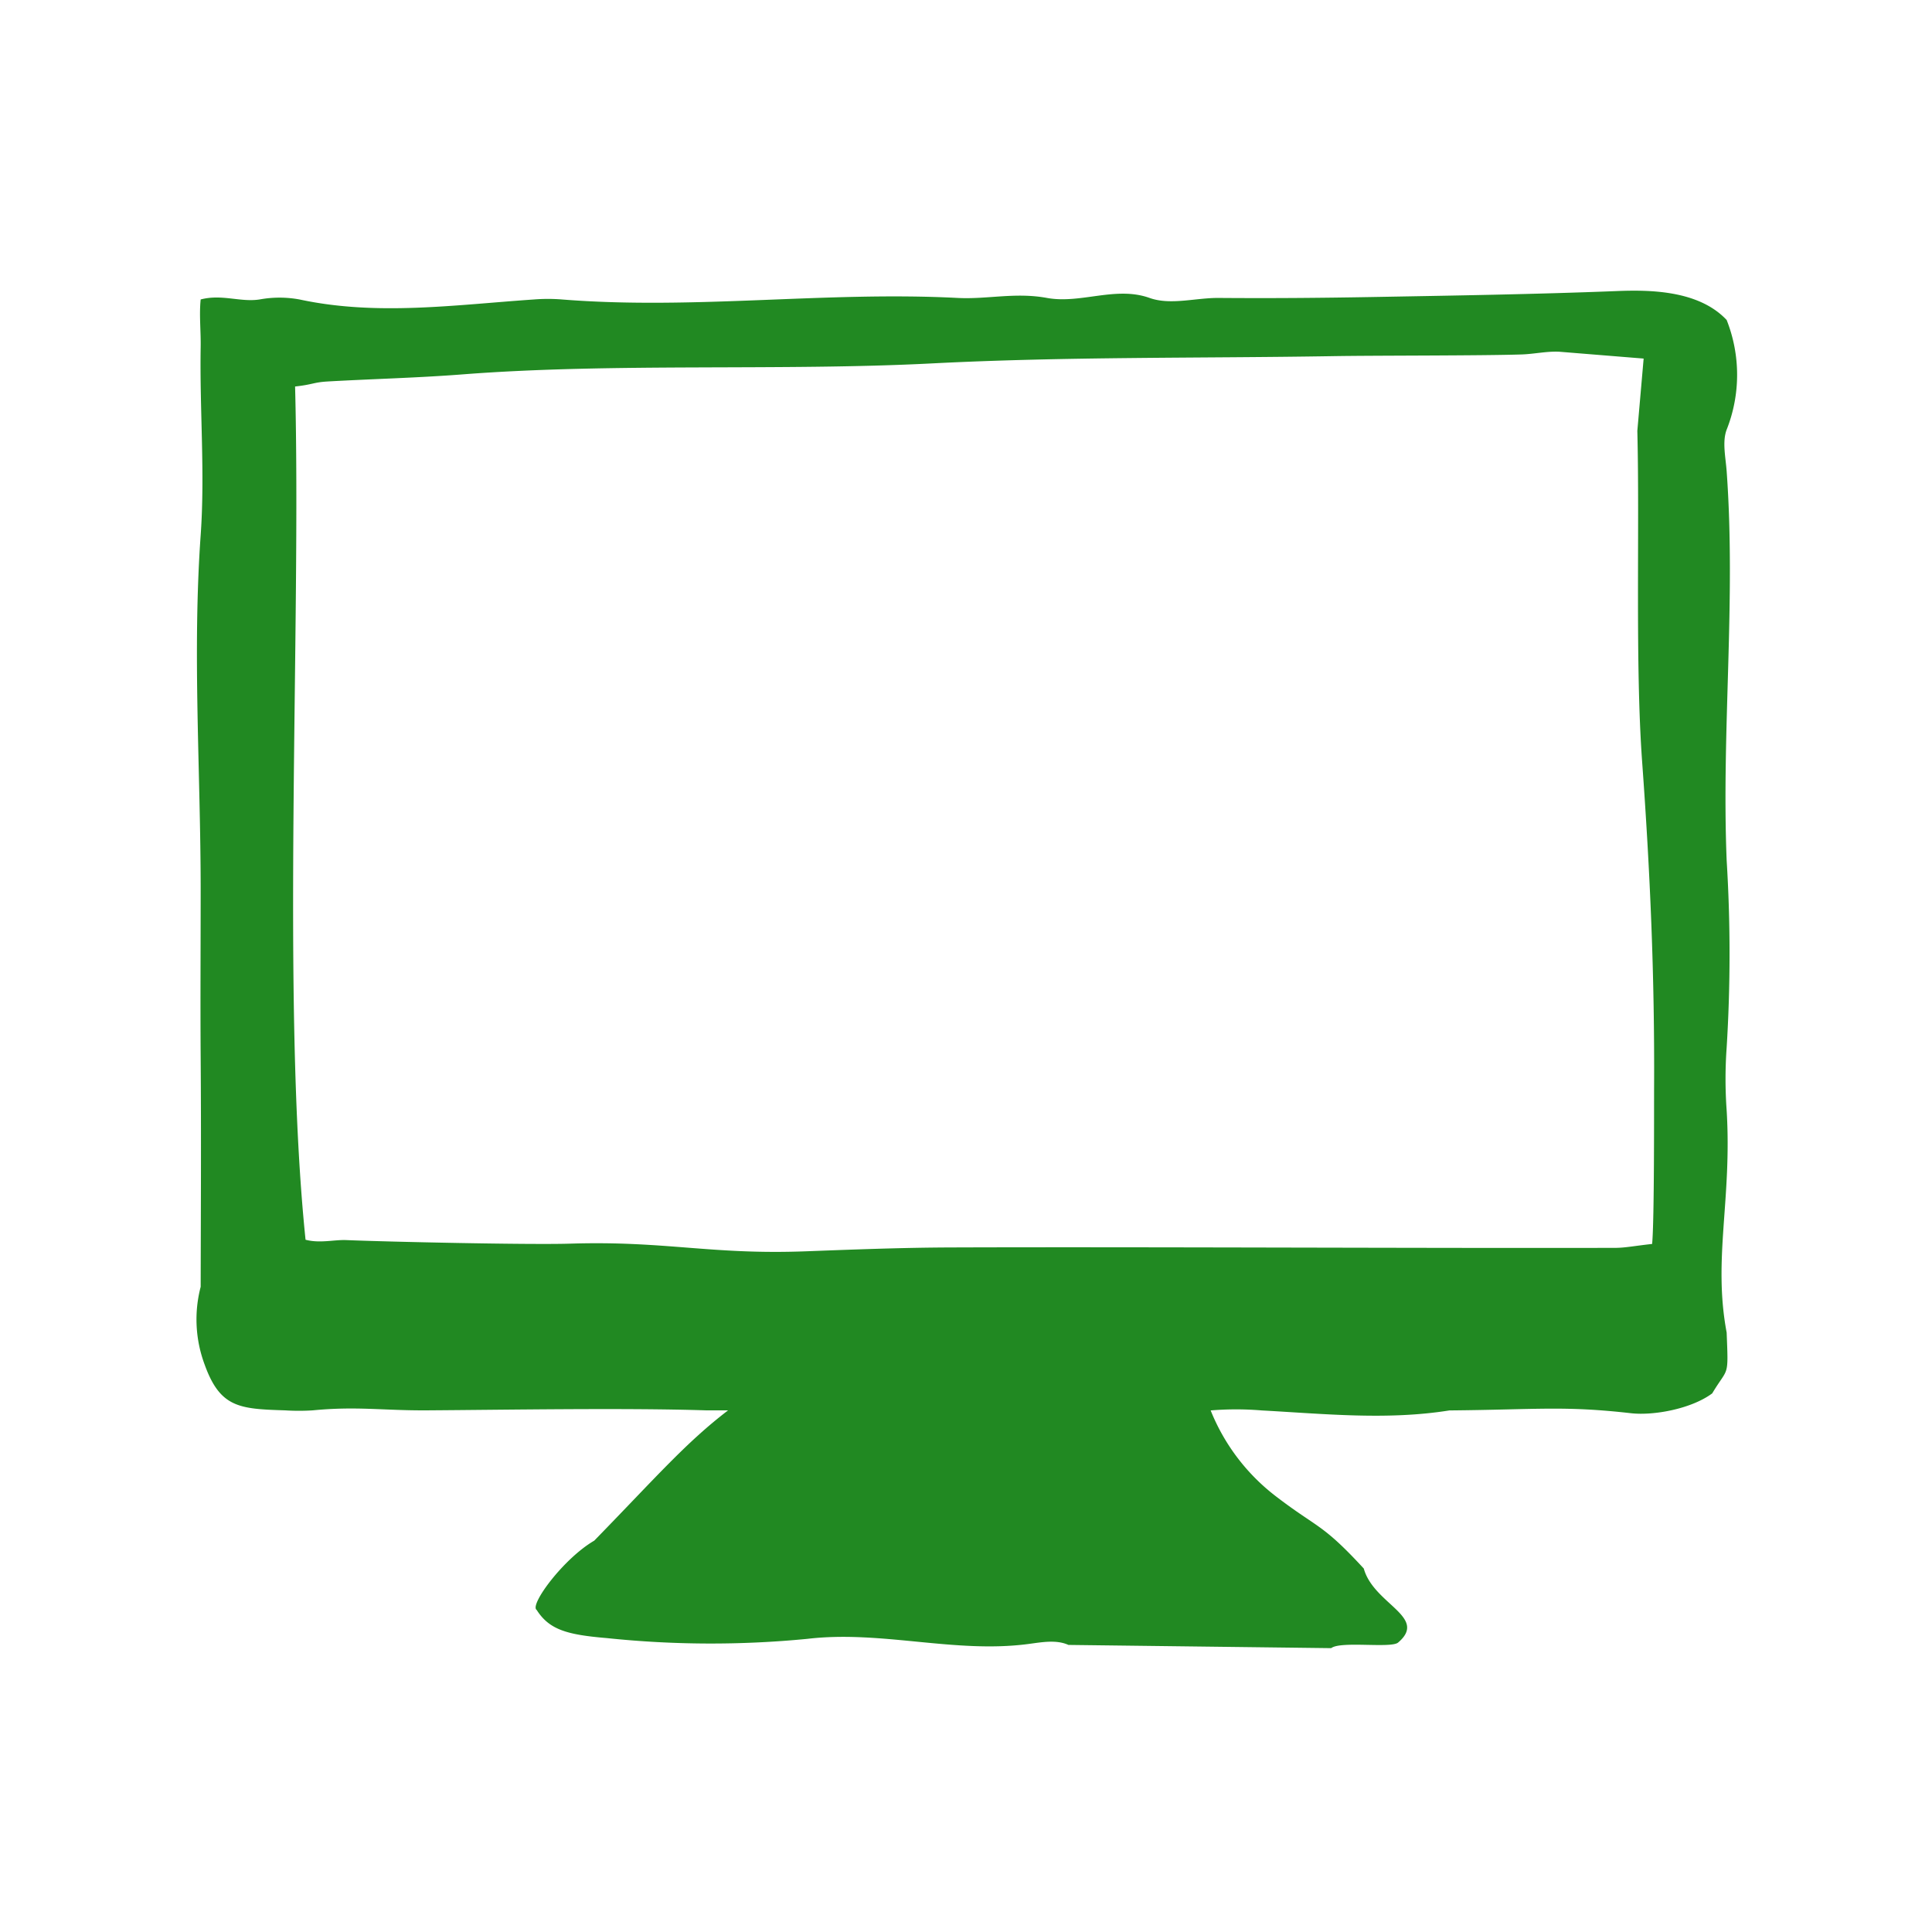 <svg xmlns="http://www.w3.org/2000/svg" xmlns:xlink="http://www.w3.org/1999/xlink" width="226" height="226" viewBox="0 0 226 226">
  <defs>
    <clipPath id="clip-path">
      <rect id="Rectangle_3284" data-name="Rectangle 3284" width="226" height="226" transform="translate(935 4496.403)" fill="#fff" stroke="#707070" stroke-width="1"/>
    </clipPath>
  </defs>
  <g id="websites" transform="translate(-935 -4496.403)" clip-path="url(#clip-path)">
    <g id="Group_3736" data-name="Group 3736" transform="translate(5911.607 9650.404)">
      <path id="noun-imac-2267955" d="M409.357,539.255c-1.434-.652-3.2-.3-4.7-.107-8.6,1.133-17.223-1.63-25.861-.6a116.665,116.665,0,0,1-23.438-.092c-4.613-.389-6.719-.961-8.2-3.29-.886-.56,3.11-6,6.734-8.109,7.342-7.534,10.7-11.446,15.654-15.241h-2.579c-9.52-.3-23.123-.063-32.644,0-5.137.032-8.216-.5-13.358,0a25.1,25.1,0,0,1-3.242,0c-5.348-.163-7.593-.31-9.408-5.356a15.1,15.1,0,0,1-.464-9.095c.019-9.095.067-17.839,0-26.786-.048-6.527,0-13.052,0-19.58,0-13.858-.982-27.712,0-41.562.52-7.31-.127-14.673,0-22.007.032-1.879-.186-3.739,0-5.563,2.479-.652,4.656.349,6.89,0a12.9,12.9,0,0,1,4.669,0c9.074,1.954,18.232.627,27.438,0a20.706,20.706,0,0,1,3.254,0c15.471,1.239,30.836-.978,46.3-.178,3.517.178,6.727-.683,10.449,0,3.953.723,8.03-1.419,12,0,2.468.878,5.379-.023,8.1,0,5.975.048,11.959,0,17.935-.107,9.5-.171,19-.318,28.494-.692,3.933-.163,9.682-.123,12.976,3.377a17.441,17.441,0,0,1,0,12.834c-.533,1.406-.119,3.226,0,4.851,1.1,15.162-.608,30.318,0,45.505a178,178,0,0,1,0,21.931,51.123,51.123,0,0,0,0,7.327c.636,10.508-1.621,17.367,0,26,.215,5.423.2,3.95-1.689,7.116-2.42,1.8-6.818,2.623-9.507,2.32-7.862-.894-10.982-.418-21.24-.326-7.279,1.164-14.609.4-21.959,0a36.18,36.18,0,0,0-5.964,0,23.806,23.806,0,0,0,7.7,10.1c4.859,3.718,5.319,3.087,10.211,8.395,1.156,4.184,7.561,5.649,4.013,8.661-.826.7-6.727-.211-7.823.652Zm67.288-150.474-9.87-.8c-1.461-.071-2.928.27-4.4.318-4.715.155-17.4.115-22.119.2-15.61.255-31.24.048-46.823.846-17.656.909-37.225-.079-54.862,1.279-5.284.413-10.588.537-15.885.838-1.661.1-1.657.349-3.791.588.731,28.209-1.633,72.141,1.224,99.807,1.653.441,3.31-.008,4.711.04,4.721.2,21.53.568,26.243.418,11.193-.349,16.422,1.319,27.612.894,5.594-.211,11.189-.426,16.782-.449,23.3-.079,54.561.1,77.853.048,1.145,0,2.284-.234,4.318-.457.266-2.738.219-16.266.23-18.276.071-12.984-.453-25.133-1.4-38.158-.826-11.455-.274-27.192-.56-38.681Z" transform="translate(-5260.984 -5500.838)" fill="#218922" fill-rule="evenodd"/>
    </g>
  </g>
</svg>
